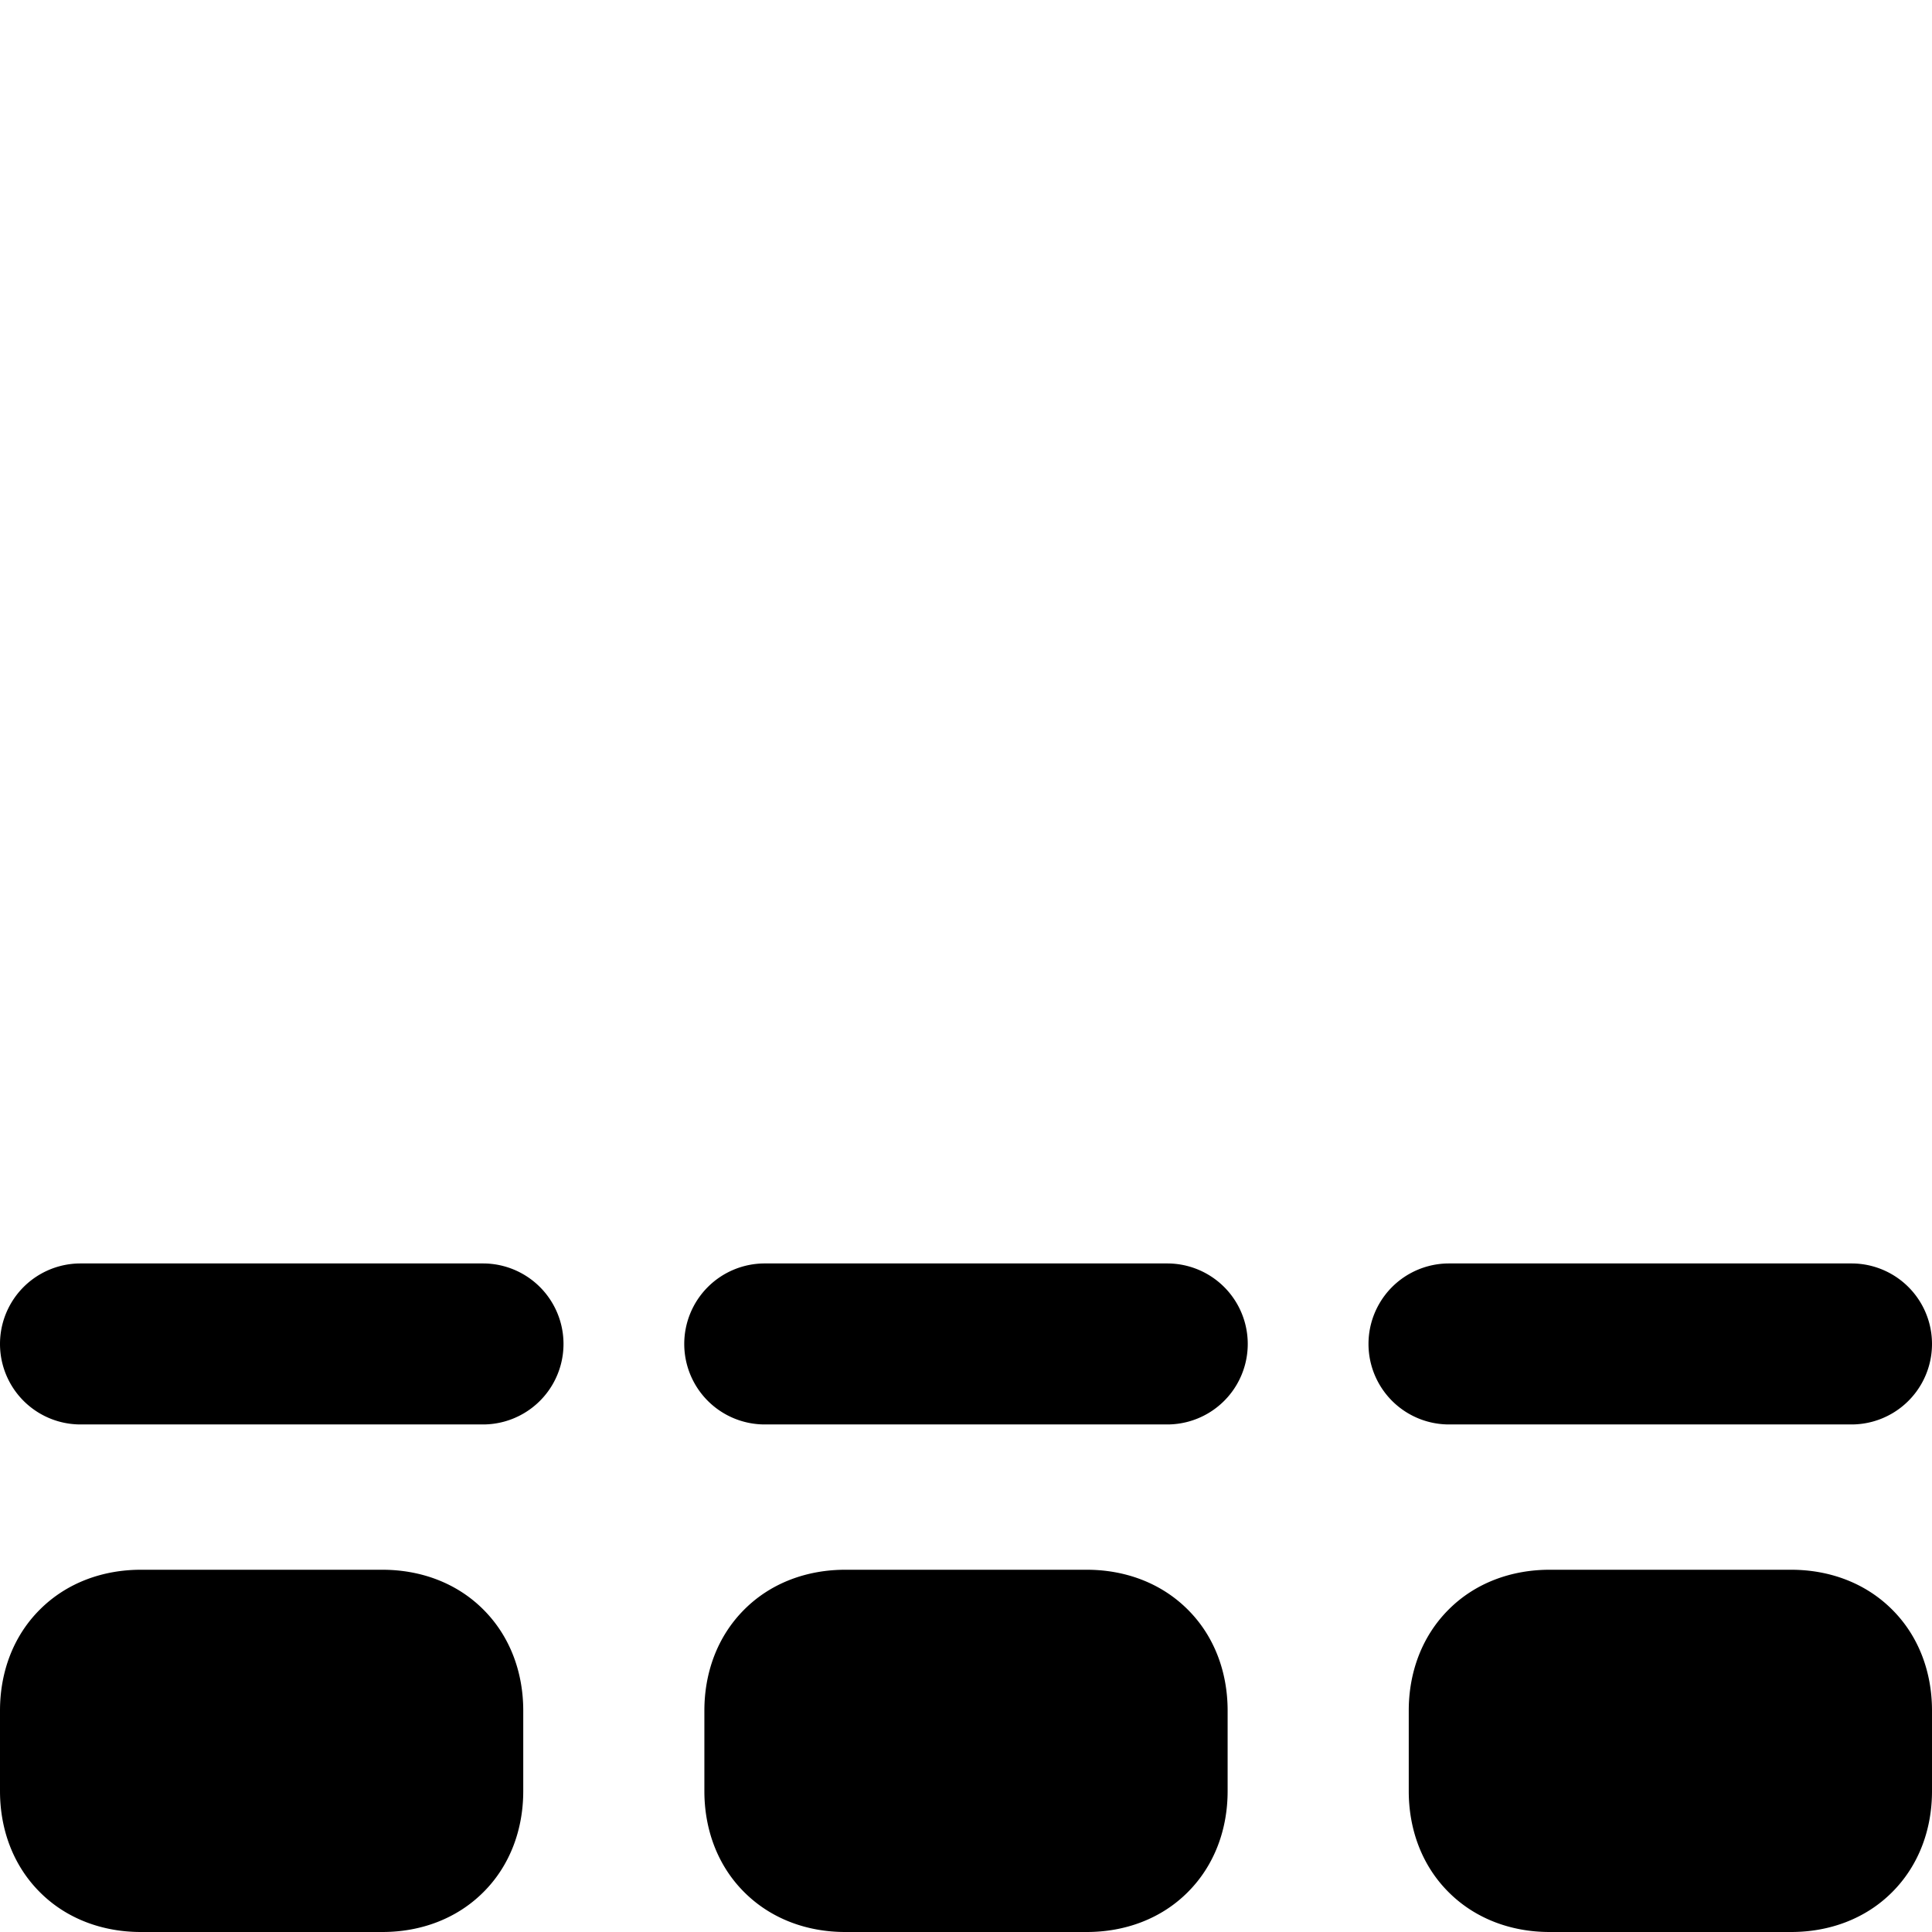 <svg xmlns="http://www.w3.org/2000/svg" fill="none" viewBox="0 0 24 24"><path fill="#000000" fill-rule="evenodd" d="M18 15.695a1 1 0 1 0 0 2h5a1 1 0 1 0 0 -2h-5ZM1.75 19.5c-0.47 0 -0.92 0.16 -1.255 0.495C0.16 20.329 0 20.779 0 21.25v1c0 0.47 0.16 0.92 0.495 1.255 0.334 0.335 0.785 0.495 1.255 0.495h3c0.47 0 0.92 -0.16 1.255 -0.495 0.335 -0.334 0.495 -0.785 0.495 -1.255v-1c0 -0.47 -0.16 -0.92 -0.495 -1.255 -0.334 -0.335 -0.785 -0.495 -1.255 -0.495h-3Zm7.495 0.495c0.334 -0.335 0.785 -0.495 1.255 -0.495h3c0.47 0 0.92 0.16 1.255 0.495 0.335 0.334 0.495 0.784 0.495 1.255v1c0 0.47 -0.16 0.92 -0.495 1.255 -0.334 0.335 -0.785 0.495 -1.255 0.495h-3c-0.47 0 -0.92 -0.16 -1.255 -0.495 -0.335 -0.334 -0.495 -0.785 -0.495 -1.255v-1c0 -0.47 0.16 -0.92 0.495 -1.255Zm8.75 0c0.334 -0.335 0.785 -0.495 1.255 -0.495h3c0.47 0 0.92 0.16 1.255 0.495 0.335 0.334 0.495 0.784 0.495 1.255v1c0 0.47 -0.16 0.92 -0.495 1.255 -0.334 0.335 -0.785 0.495 -1.255 0.495h-3c-0.47 0 -0.92 -0.16 -1.255 -0.495 -0.335 -0.334 -0.495 -0.785 -0.495 -1.255v-1c0 -0.47 0.16 -0.92 0.495 -1.255Zm-9.495 -3.3a1 1 0 0 1 1 -1h5a1 1 0 1 1 0 2h-5a1 1 0 0 1 -1 -1Zm-7.5 -1a1 1 0 1 0 0 2h5a1 1 0 1 0 0 -2H1Z" clip-rule="evenodd" stroke-width="1"></path></svg>